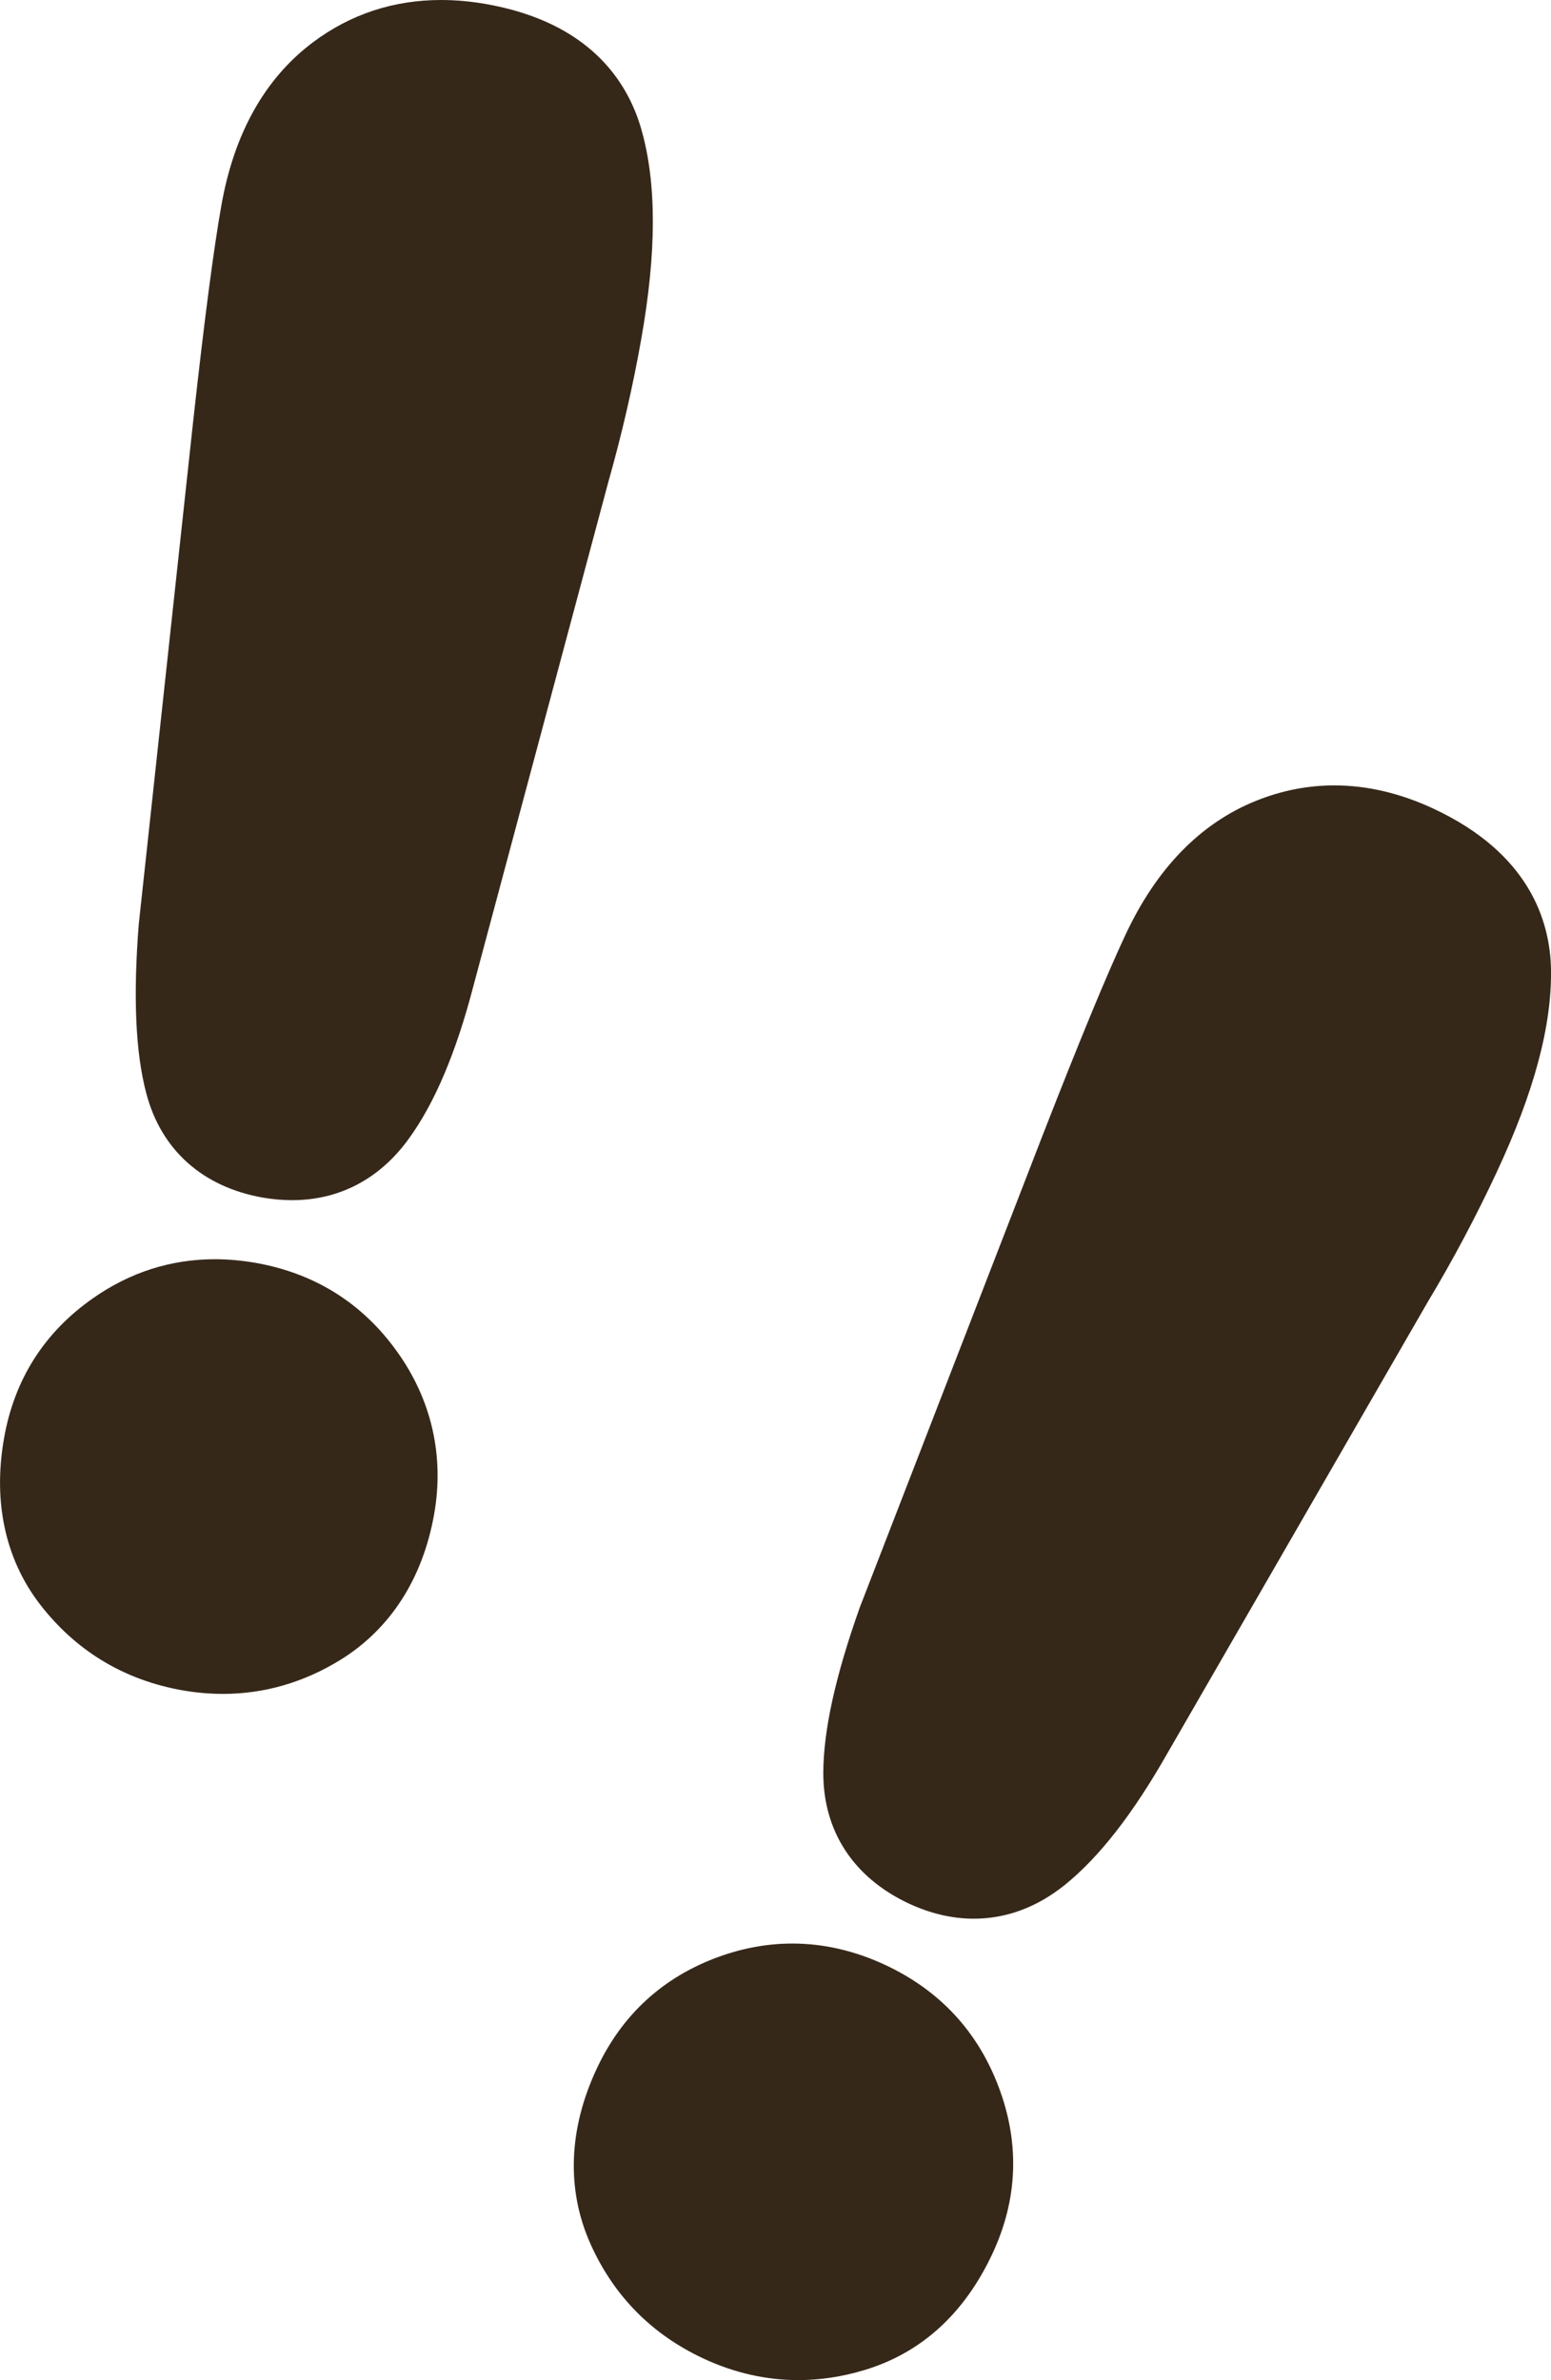 <?xml version="1.0" encoding="utf-8"?>
<!-- Generator: Adobe Illustrator 23.1.1, SVG Export Plug-In . SVG Version: 6.00 Build 0)  -->
<svg version="1.1" id="レイヤー_1" xmlns="http://www.w3.org/2000/svg" xmlns:xlink="http://www.w3.org/1999/xlink" x="0px"
	 y="0px" width="22.224px" height="34.103px" viewBox="0 0 22.224 34.103" style="enable-background:new 0 0 22.224 34.103;"
	 xml:space="preserve">
<style type="text/css">
	.st0{fill:#BD9D68;}
	.st1{fill:#231815;}
	.st2{fill:#FFFFFF;}
	.st3{fill:#221714;}
	.st4{fill:#BD9D68;stroke:#231815;stroke-width:6;stroke-linecap:round;stroke-linejoin:round;stroke-miterlimit:10;}
	.st5{fill:#FFFFFF;stroke:#231815;stroke-width:6;stroke-linecap:round;stroke-linejoin:round;stroke-miterlimit:10;}
	.st6{fill:none;stroke:#231815;stroke-width:6;stroke-linecap:round;stroke-linejoin:round;stroke-miterlimit:10;}
	.st7{fill:#BD9D68;stroke:#221714;stroke-width:6;stroke-linecap:round;stroke-linejoin:round;stroke-miterlimit:10;}
	.st8{fill:#362819;}
	.st9{fill:#FFCC2E;}
	.st10{fill:#F3F0E6;}
	.st11{fill:#BD9D68;stroke:#221714;stroke-width:3;stroke-linecap:round;stroke-linejoin:round;stroke-miterlimit:10;}
	.st12{fill:#BD9D68;stroke:#231815;stroke-width:3;stroke-linecap:round;stroke-linejoin:round;stroke-miterlimit:10;}
	.st13{fill:none;stroke:#231815;stroke-width:3;stroke-linecap:round;stroke-linejoin:round;stroke-miterlimit:10;}
	.st14{fill:#FFFFFF;stroke:#231815;stroke-width:3;stroke-linecap:round;stroke-linejoin:round;stroke-miterlimit:10;}
	.st15{fill:none;}
</style>
<g>
	<g>
		<path class="st8" d="M3.662,18.094C3.464,18.06,3.27,18.042,3.08,18.042c-0.631,0-1.22,0.188-1.75,0.561
			c-0.696,0.487-1.124,1.161-1.272,2.003c-0.166,0.94,0.029,1.786,0.563,2.442c0.512,0.634,1.183,1.027,1.993,1.171
			c0.197,0.034,0.39,0.051,0.58,0.051c0.591,0,1.155-0.163,1.678-0.484c0.719-0.442,1.186-1.167,1.349-2.093
			c0.147-0.833-0.037-1.638-0.532-2.328C5.193,18.672,4.511,18.244,3.662,18.094z"/>
		<path class="st8" d="M9.188,1.847C8.995,1.176,8.453,0.32,6.965,0.058C6.743,0.019,6.528,0,6.321,0
			C5.638,0,5.02,0.204,4.483,0.607c-0.688,0.517-1.13,1.305-1.312,2.342C3.061,3.568,2.93,4.57,2.77,6.016l-0.782,7.229
			c-0.082,1.044-0.046,1.836,0.108,2.42c0.213,0.811,0.806,1.341,1.669,1.494c0.146,0.025,0.285,0.037,0.42,0.037
			c0.675,0,1.252-0.302,1.668-0.874c0.376-0.516,0.683-1.24,0.934-2.208l1.928-7.202c0.196-0.692,0.356-1.385,0.474-2.058
			C9.41,3.604,9.41,2.62,9.188,1.847z"/>
	</g>
	<g>
		<path class="st8" d="M12.681,28.152c-0.434-0.202-0.88-0.305-1.327-0.305c-0.354,0-0.709,0.064-1.058,0.191
			c-0.799,0.291-1.387,0.832-1.747,1.605c-0.404,0.865-0.435,1.732-0.088,2.508c0.333,0.744,0.878,1.297,1.621,1.643
			c0.438,0.204,0.894,0.308,1.355,0.308c0.311,0,0.626-0.047,0.94-0.141c0.821-0.245,1.441-0.809,1.845-1.674
			c0.362-0.777,0.392-1.579,0.088-2.384C14.01,29.105,13.462,28.516,12.681,28.152z"/>
		<path class="st8" d="M20.539,11.586c-0.474-0.221-0.951-0.333-1.419-0.333c-0.381,0-0.757,0.074-1.12,0.22
			c-0.799,0.321-1.429,0.969-1.875,1.924c-0.27,0.577-0.656,1.512-1.181,2.858l-2.625,6.778c-0.349,0.983-0.52,1.758-0.522,2.367
			c-0.002,0.839,0.434,1.504,1.228,1.875c0.308,0.143,0.62,0.216,0.927,0.216c0.467,0,0.906-0.163,1.306-0.484
			c0.497-0.402,0.979-1.023,1.473-1.892l3.725-6.457c0.366-0.61,0.699-1.238,0.991-1.865c0.536-1.148,0.79-2.098,0.777-2.904
			C22.211,13.19,21.909,12.225,20.539,11.586z"/>
	</g>
</g>
</svg>
